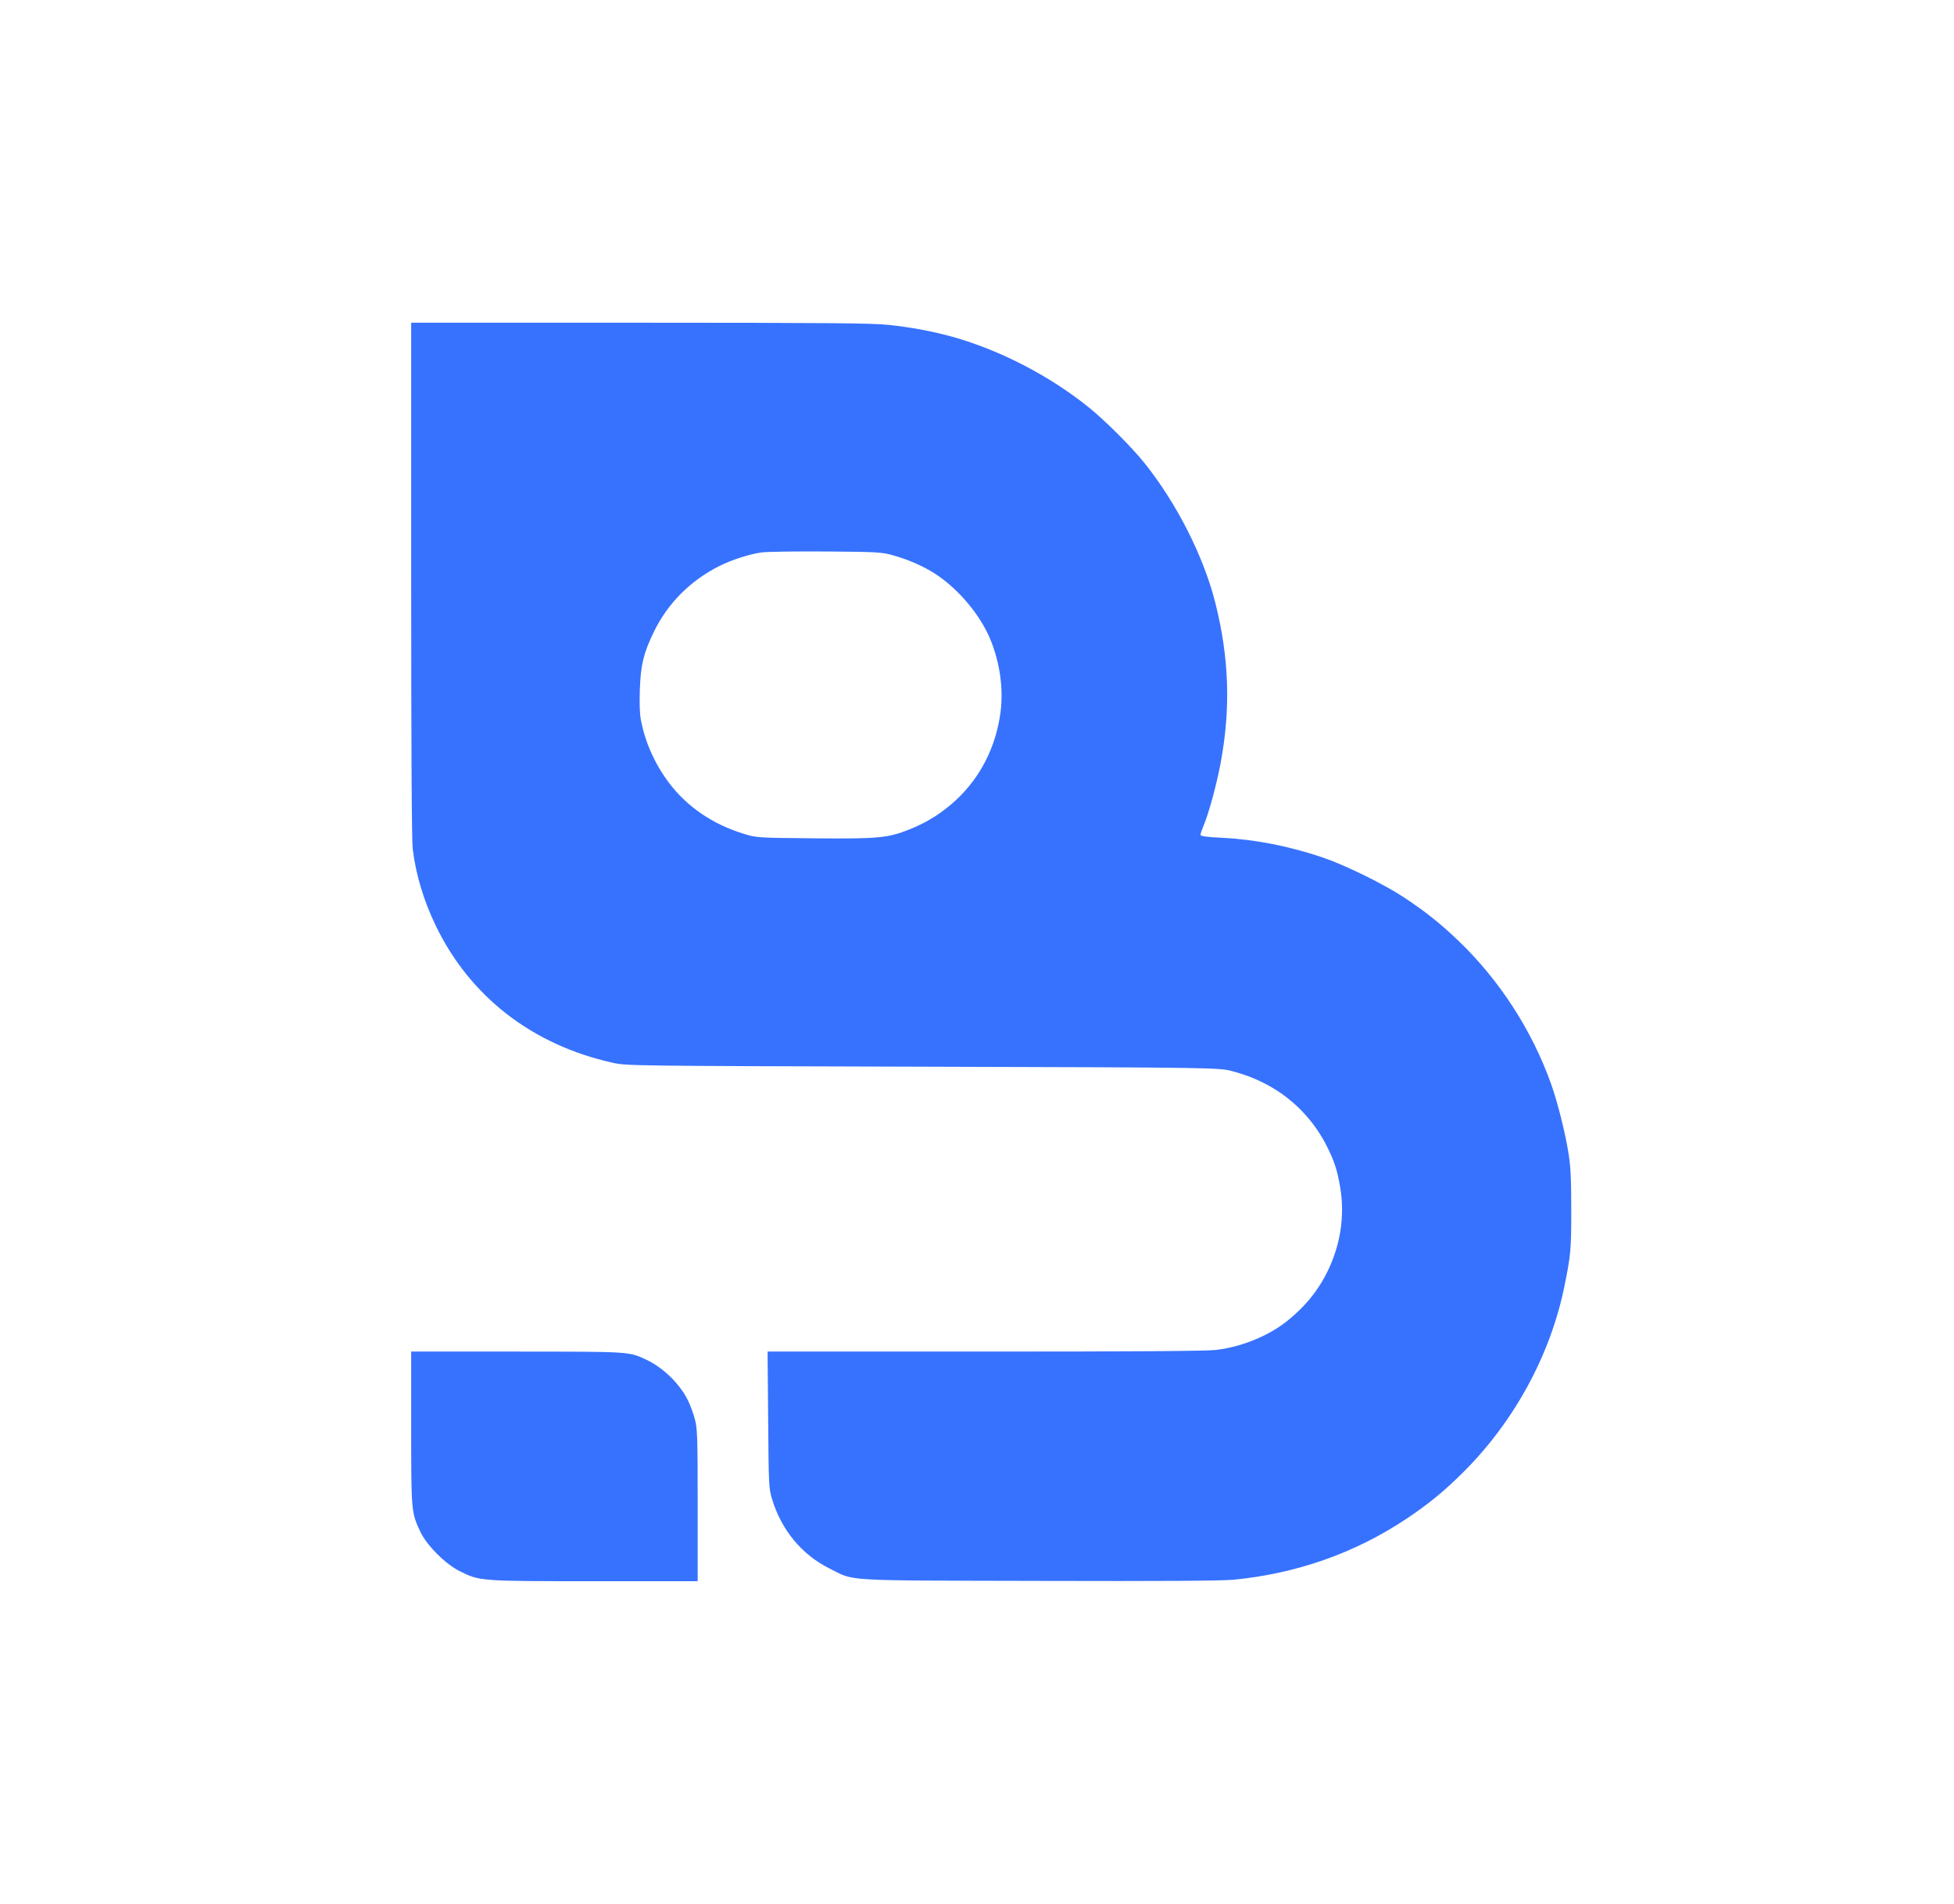 <svg width="39" height="38" viewBox="0 0 39 38" fill="none" xmlns="http://www.w3.org/2000/svg">
<path fill-rule="evenodd" clip-rule="evenodd" d="M8.207 11.568C8.207 14.963 8.217 16.78 8.238 16.947C8.302 17.466 8.455 17.972 8.699 18.479C9.381 19.892 10.627 20.856 12.227 21.211C12.508 21.273 12.55 21.274 18.421 21.29C24.333 21.307 24.333 21.307 24.616 21.385C24.957 21.479 25.227 21.598 25.5 21.775C25.918 22.046 26.267 22.44 26.491 22.894C26.632 23.178 26.689 23.353 26.745 23.674C26.852 24.276 26.749 24.902 26.454 25.458C26.314 25.722 26.14 25.952 25.922 26.162C25.694 26.38 25.502 26.518 25.243 26.648C24.942 26.799 24.599 26.904 24.273 26.943C24.09 26.966 22.634 26.976 19.663 26.976L15.32 26.976L15.332 28.338C15.342 29.642 15.345 29.709 15.409 29.918C15.596 30.537 16.001 31.028 16.552 31.303C17.073 31.563 16.735 31.543 20.729 31.553C23.16 31.56 24.381 31.552 24.616 31.53C25.871 31.409 27.035 31.001 28.055 30.324C28.508 30.023 28.832 29.758 29.223 29.366C30.231 28.356 30.945 27.038 31.223 25.679C31.352 25.044 31.361 24.948 31.361 24.149C31.361 23.529 31.349 23.287 31.306 23.018C31.241 22.607 31.089 22.002 30.958 21.634C30.578 20.564 29.922 19.552 29.1 18.768C28.739 18.424 28.45 18.194 28.018 17.908C27.621 17.646 26.843 17.264 26.403 17.115C25.729 16.887 25.047 16.753 24.384 16.721C24.073 16.705 23.961 16.69 23.961 16.662C23.961 16.641 23.988 16.561 24.021 16.483C24.121 16.25 24.281 15.665 24.36 15.244C24.567 14.144 24.534 13.132 24.256 12.029C24.022 11.102 23.485 10.043 22.84 9.238C22.583 8.918 22.055 8.391 21.727 8.127C20.944 7.498 19.96 6.989 19.017 6.724C18.627 6.615 18.186 6.532 17.741 6.485C17.405 6.449 16.545 6.442 12.771 6.441L8.207 6.441V11.568ZM17.801 11.077C18.136 11.169 18.442 11.304 18.692 11.47C19.142 11.77 19.566 12.279 19.763 12.754C19.956 13.218 20.03 13.742 19.97 14.21C19.881 14.898 19.573 15.51 19.084 15.965C18.817 16.215 18.514 16.408 18.177 16.544C17.723 16.727 17.553 16.743 16.254 16.732C15.101 16.721 15.101 16.721 14.839 16.64C14.222 16.449 13.713 16.102 13.354 15.626C13.069 15.248 12.876 14.816 12.791 14.365C12.768 14.248 12.761 14.024 12.771 13.755C12.789 13.264 12.845 13.036 13.048 12.616C13.324 12.045 13.775 11.591 14.356 11.298C14.602 11.174 14.96 11.059 15.199 11.026C15.309 11.011 15.888 11.003 16.486 11.007C17.484 11.014 17.591 11.02 17.801 11.077Z" fill="#3772FF"/>
<path fill-rule="evenodd" clip-rule="evenodd" d="M8.207 28.497C8.207 30.168 8.208 30.188 8.392 30.577C8.519 30.845 8.89 31.216 9.174 31.358C9.576 31.559 9.577 31.559 11.868 31.559H13.925V30.047C13.925 28.675 13.919 28.515 13.87 28.328C13.84 28.215 13.778 28.046 13.732 27.953C13.567 27.616 13.232 27.291 12.887 27.132C12.547 26.975 12.575 26.977 10.313 26.976L8.207 26.976V28.497Z" fill="#3772FF"/>
</svg>
